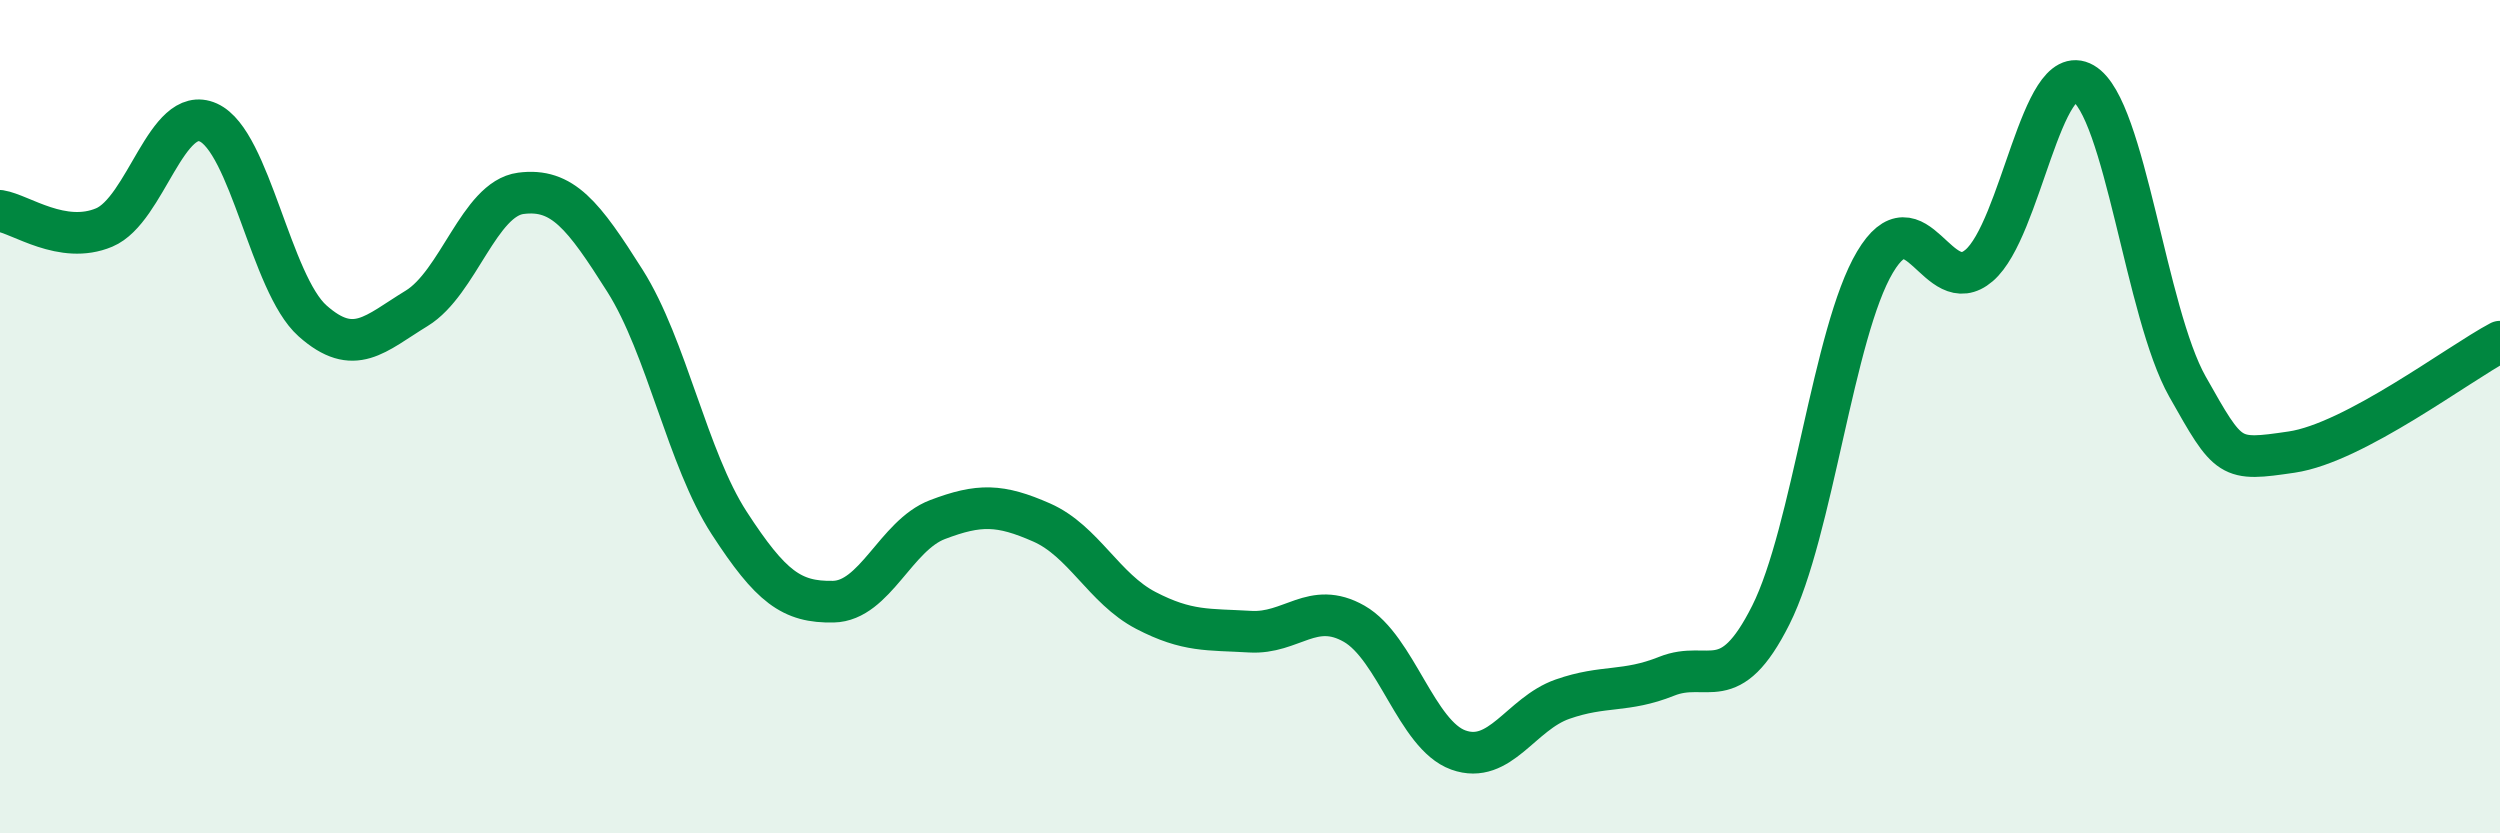 
    <svg width="60" height="20" viewBox="0 0 60 20" xmlns="http://www.w3.org/2000/svg">
      <path
        d="M 0,5.06 C 0.5,5.14 1.5,5.88 2.5,5.46 C 3.5,5.04 4,2.49 5,2.94 C 6,3.39 6.5,6.81 7.5,7.7 C 8.5,8.59 9,8.01 10,7.4 C 11,6.79 11.5,4.77 12.5,4.64 C 13.5,4.51 14,5.16 15,6.74 C 16,8.32 16.5,11.01 17.5,12.55 C 18.5,14.09 19,14.46 20,14.44 C 21,14.42 21.5,12.85 22.5,12.47 C 23.5,12.09 24,12.1 25,12.54 C 26,12.98 26.5,14.13 27.5,14.65 C 28.5,15.17 29,15.1 30,15.16 C 31,15.22 31.5,14.4 32.5,14.97 C 33.5,15.54 34,17.64 35,18 C 36,18.36 36.5,17.13 37.5,16.78 C 38.5,16.43 39,16.63 40,16.23 C 41,15.83 41.5,16.75 42.5,14.76 C 43.5,12.77 44,7.97 45,6.29 C 46,4.61 46.5,7.23 47.5,6.37 C 48.5,5.51 49,1.42 50,2 C 51,2.58 51.5,7.51 52.5,9.28 C 53.5,11.05 53.5,11.07 55,10.85 C 56.5,10.63 59,8.73 60,8.2L60 20L0 20Z"
        fill="#008740"
        opacity="0.1"
        stroke-linecap="round"
        stroke-linejoin="round"
      />
      <path
        d="M 0,5.06 C 0.5,5.14 1.5,5.88 2.5,5.46 C 3.5,5.04 4,2.49 5,2.94 C 6,3.39 6.5,6.81 7.5,7.7 C 8.5,8.59 9,8.01 10,7.4 C 11,6.79 11.5,4.77 12.5,4.64 C 13.5,4.51 14,5.16 15,6.74 C 16,8.32 16.5,11.01 17.5,12.55 C 18.5,14.09 19,14.46 20,14.44 C 21,14.42 21.5,12.85 22.5,12.47 C 23.5,12.09 24,12.1 25,12.54 C 26,12.98 26.5,14.13 27.5,14.65 C 28.5,15.17 29,15.1 30,15.16 C 31,15.22 31.5,14.4 32.5,14.97 C 33.5,15.54 34,17.64 35,18 C 36,18.36 36.5,17.13 37.5,16.78 C 38.5,16.43 39,16.63 40,16.23 C 41,15.83 41.5,16.75 42.5,14.76 C 43.5,12.77 44,7.97 45,6.29 C 46,4.61 46.5,7.23 47.5,6.37 C 48.5,5.51 49,1.42 50,2 C 51,2.58 51.5,7.51 52.5,9.28 C 53.5,11.05 53.5,11.07 55,10.85 C 56.5,10.63 59,8.73 60,8.2"
        stroke="#008740"
        stroke-width="1"
        fill="none"
        stroke-linecap="round"
        stroke-linejoin="round"
      />
    </svg>
  